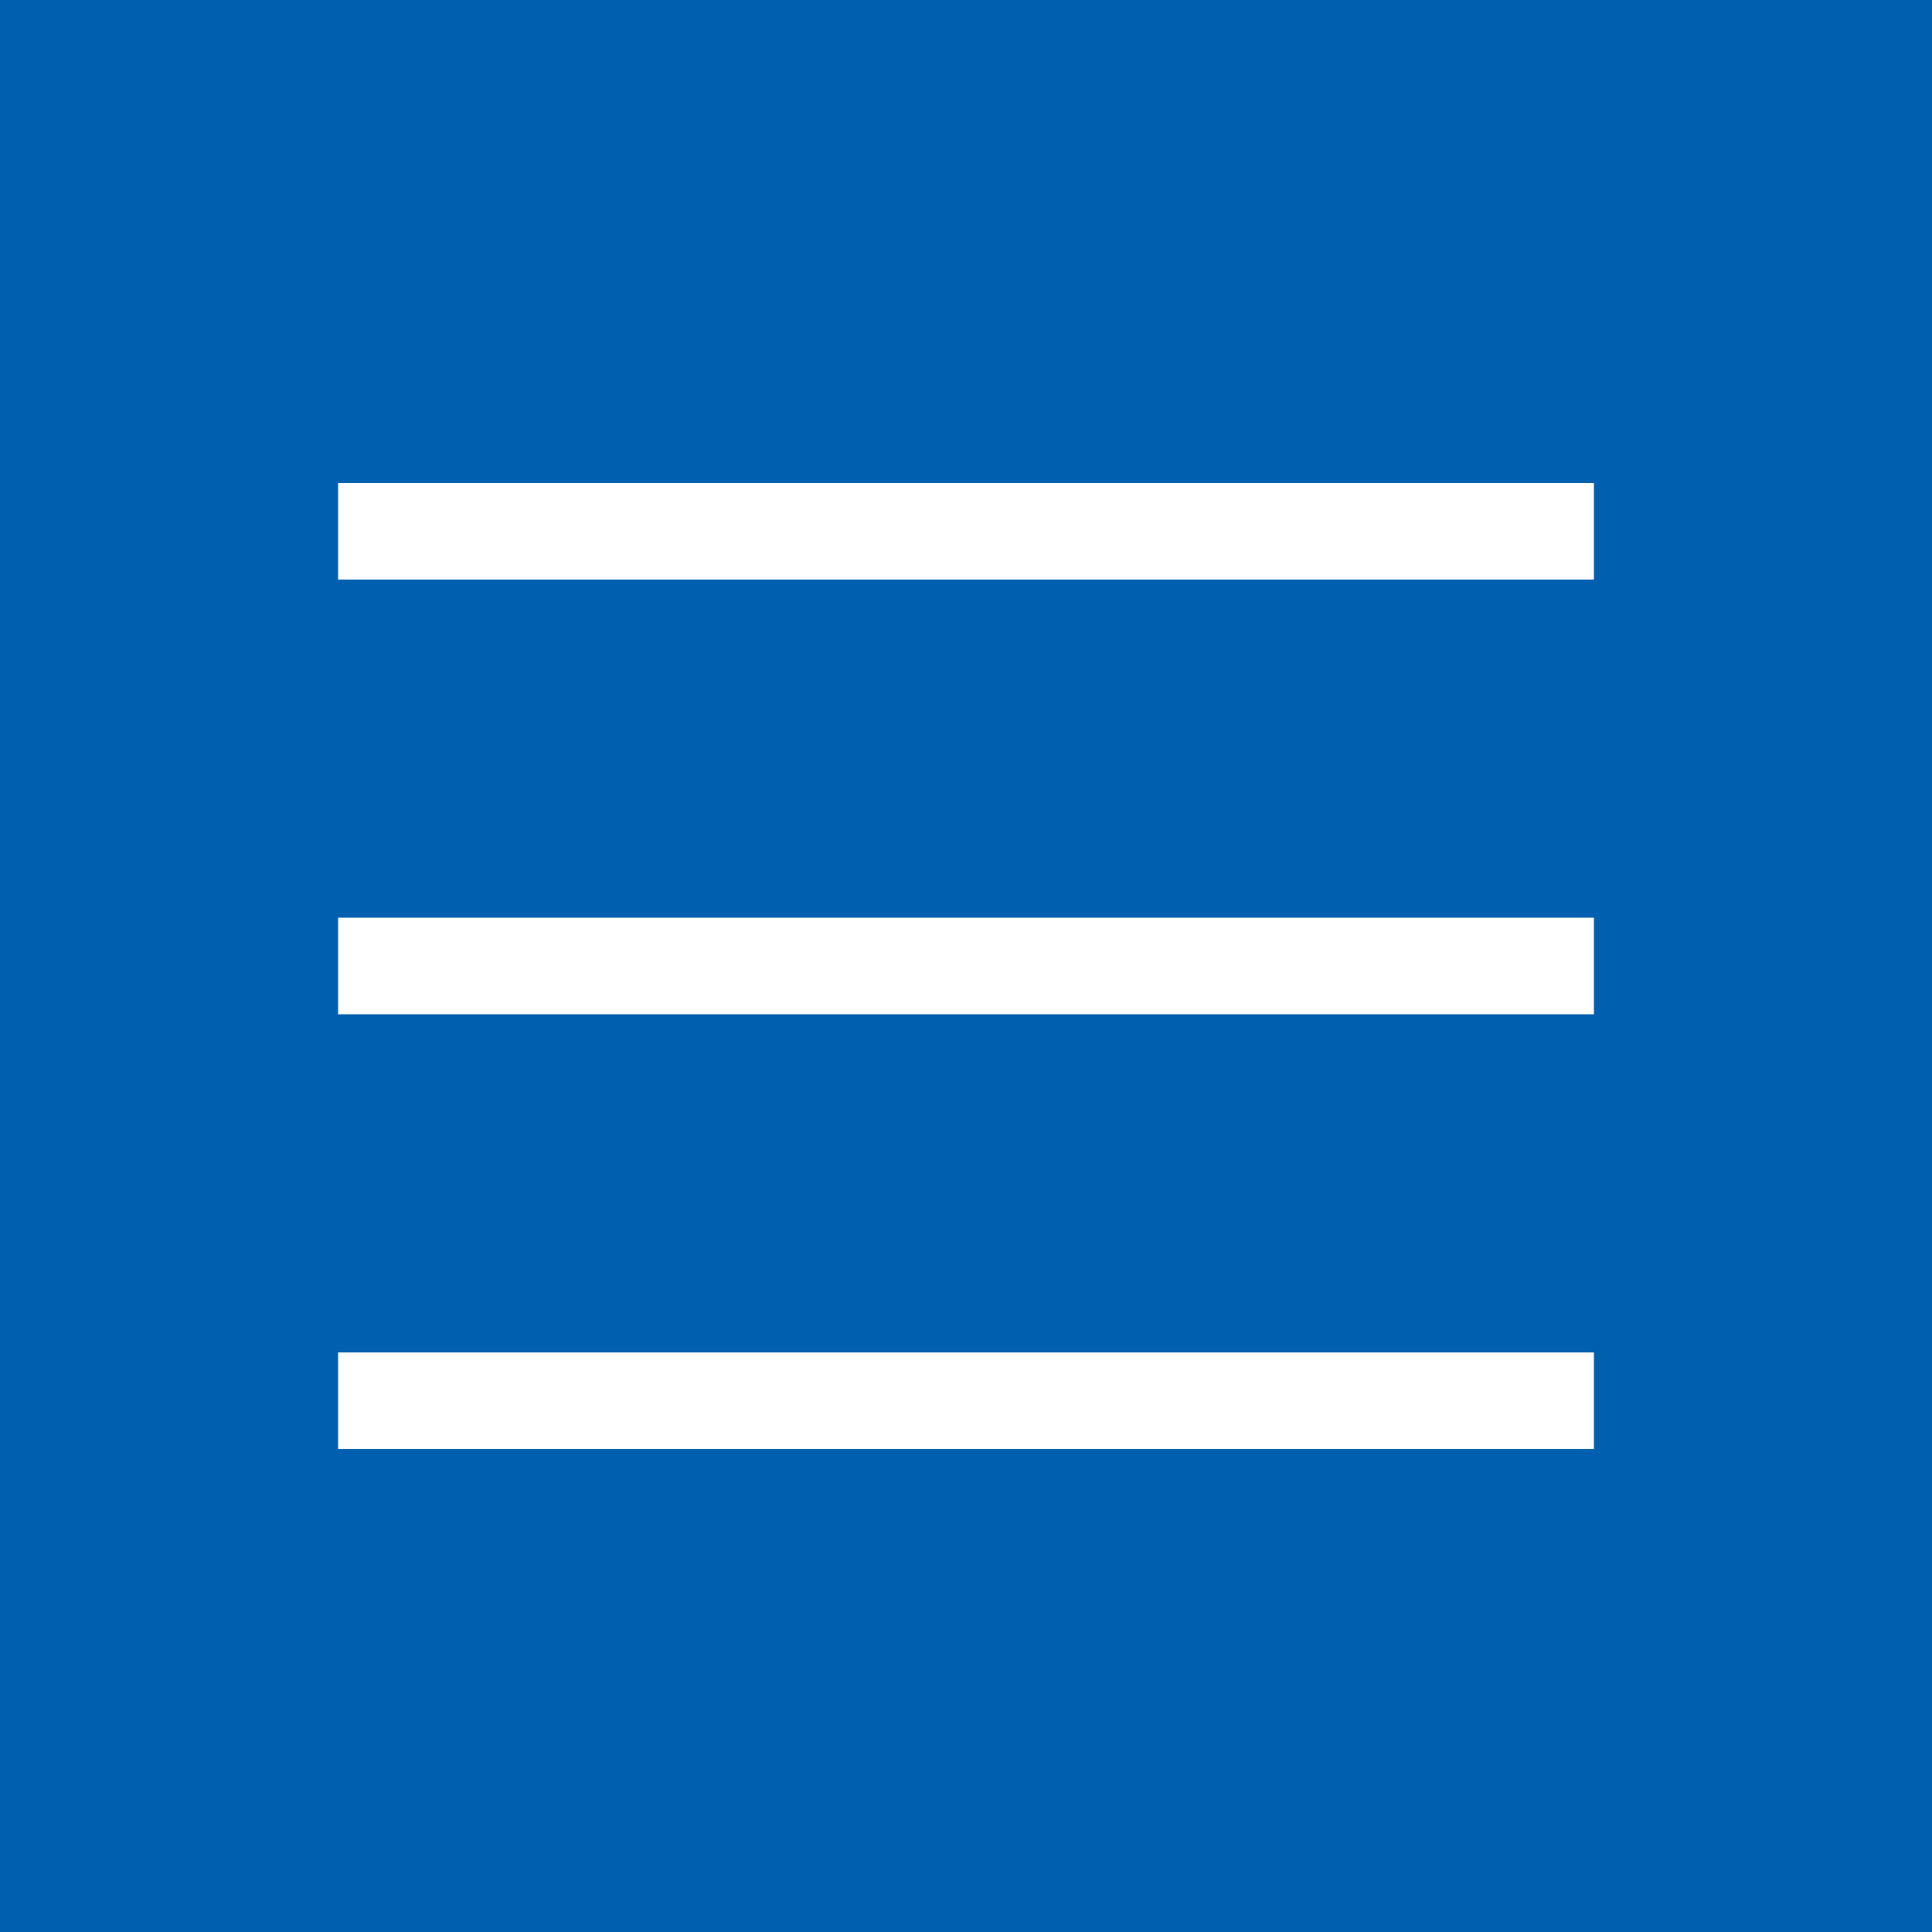 <?xml version="1.0" encoding="UTF-8"?> <svg xmlns="http://www.w3.org/2000/svg" width="40" height="40" viewBox="0 0 40 40" fill="none"> <rect width="40" height="40" fill="#0060AF"></rect> <rect x="7" y="10" width="26" height="2" fill="white"></rect> <rect x="7" y="19" width="26" height="2" fill="white"></rect> <rect x="7" y="28" width="26" height="2" fill="white"></rect> </svg> 
